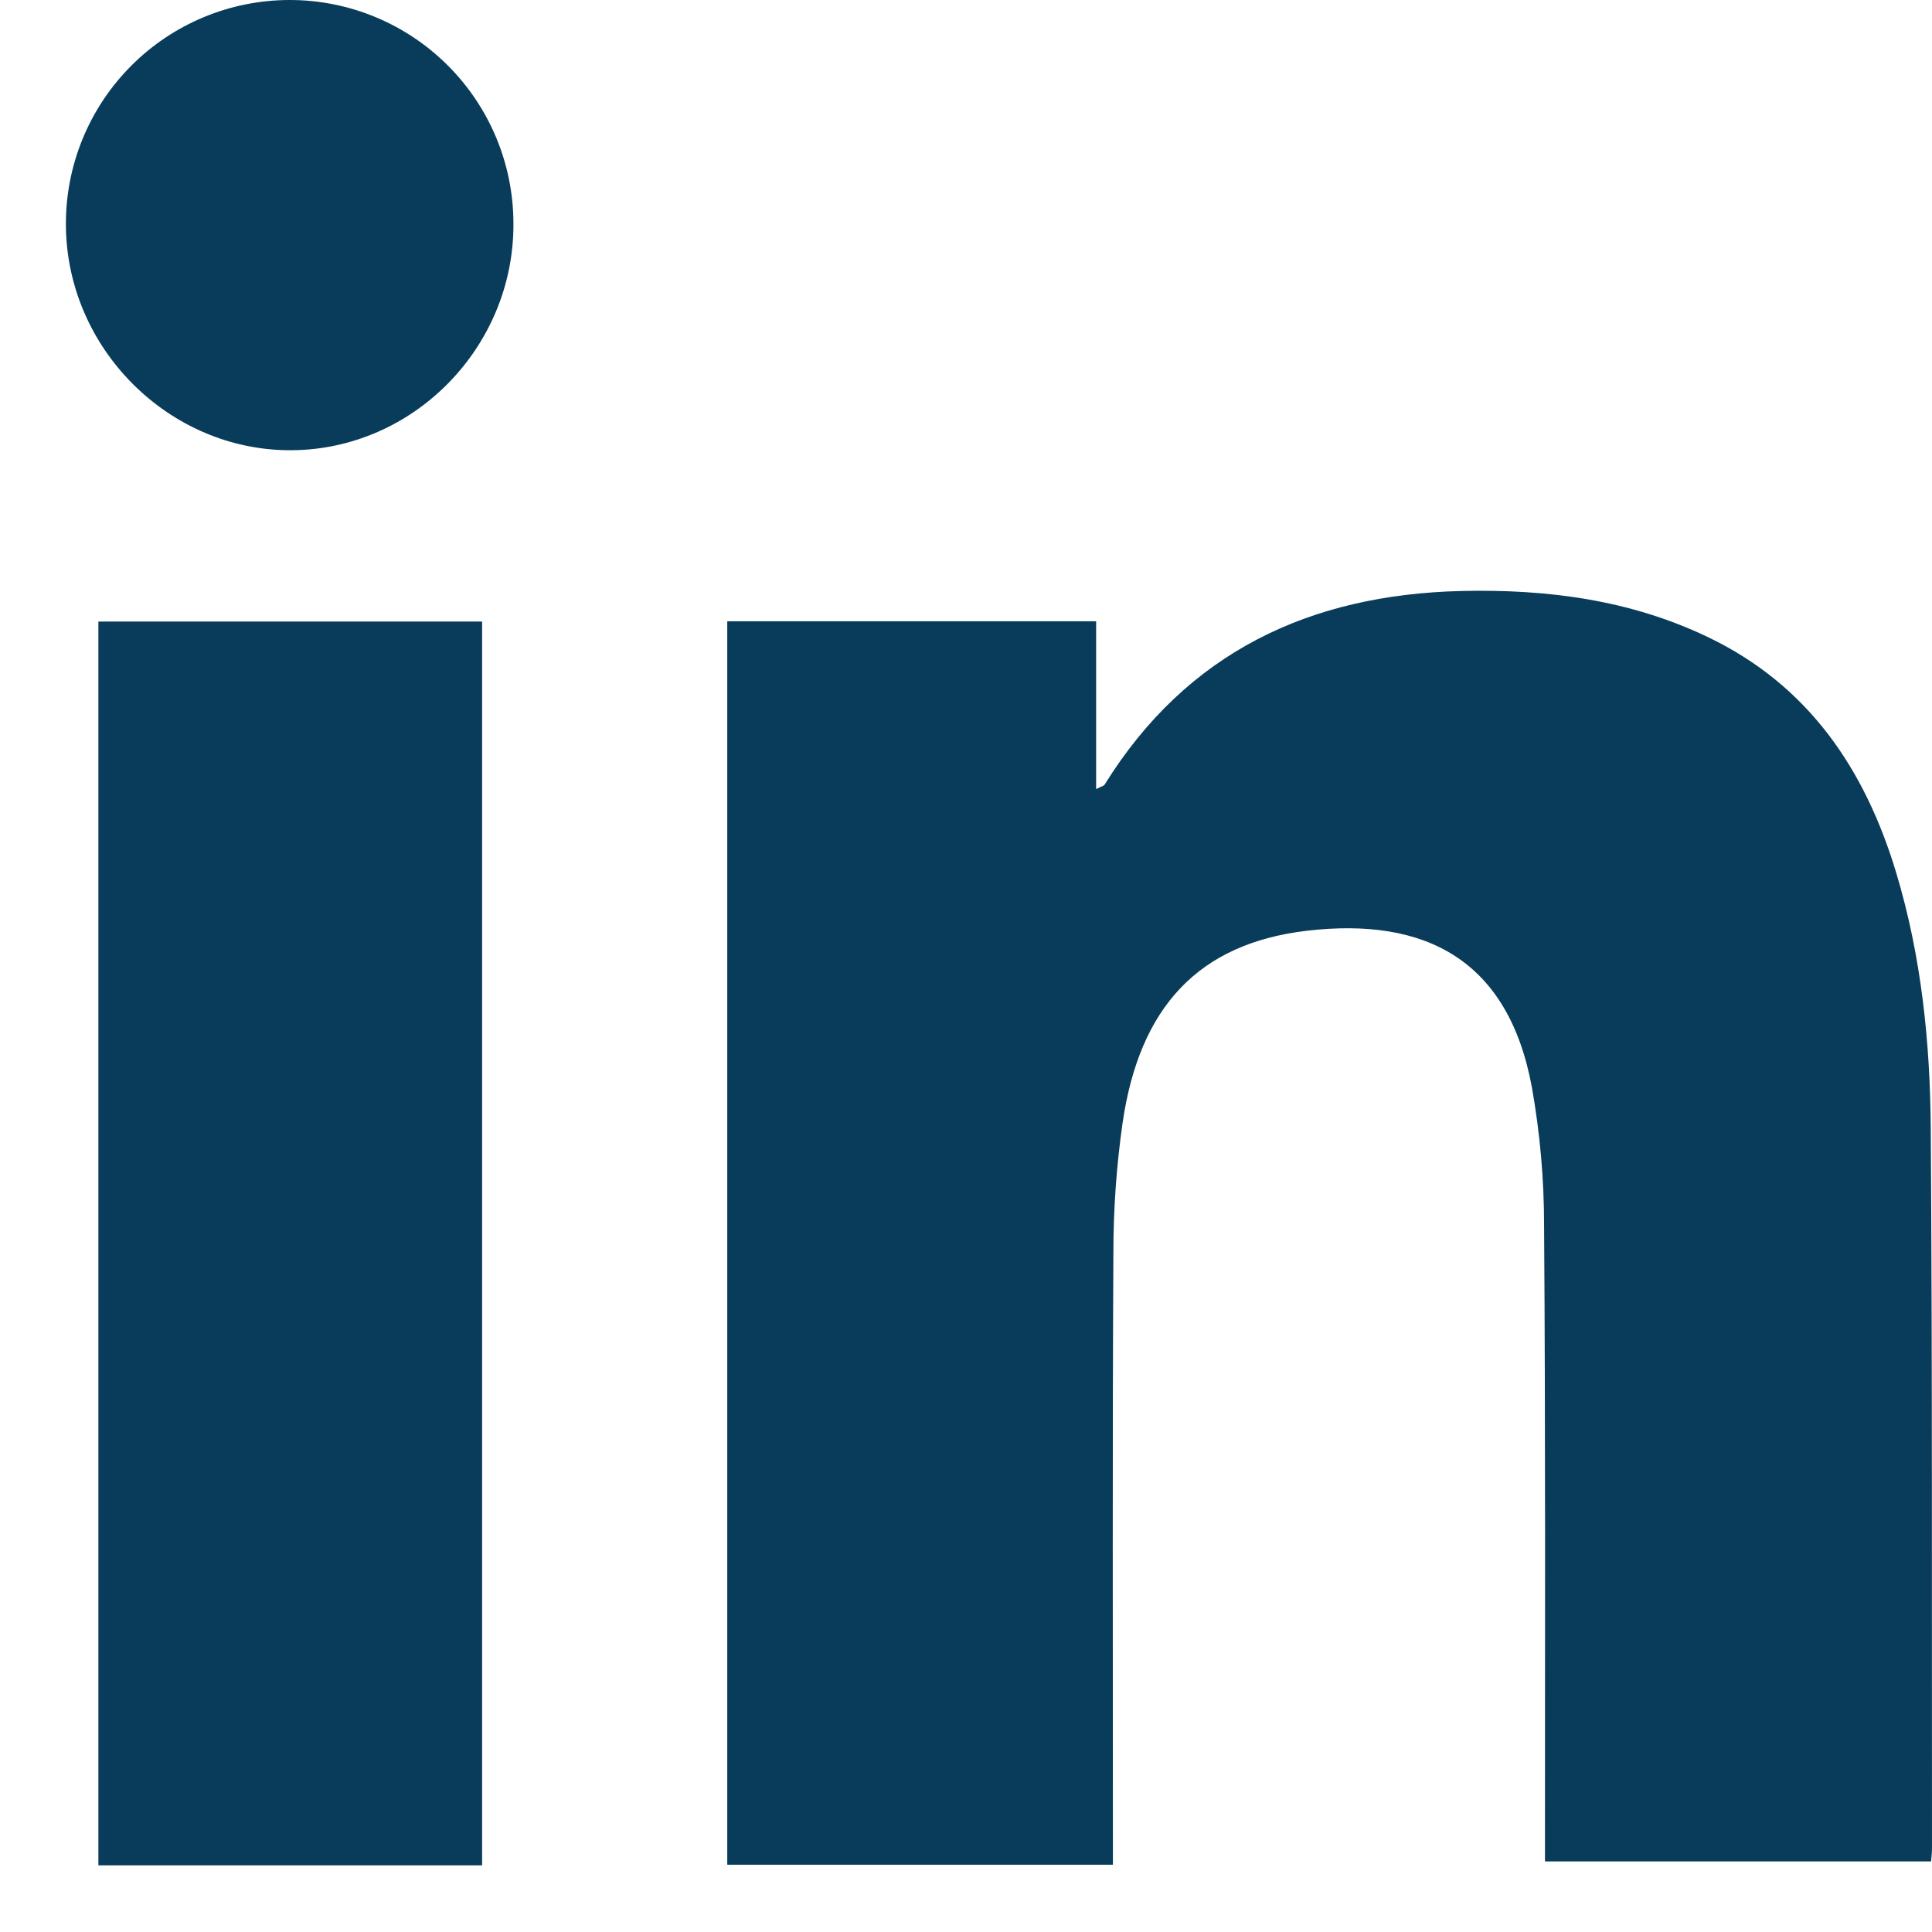 <svg width="28" height="28" viewBox="0 0 28 28" fill="none" xmlns="http://www.w3.org/2000/svg">
<path d="M10.54 9.004H15.886V11.436C15.959 11.398 15.996 11.392 16.009 11.371C17.201 9.451 18.985 8.616 21.186 8.565C22.42 8.537 23.622 8.692 24.75 9.232C26.209 9.93 27.029 11.146 27.482 12.651C27.847 13.863 27.974 15.111 27.982 16.366C28.006 19.842 27.996 23.318 28 26.795C28 26.848 27.993 26.901 27.987 26.977H22.391V26.607C22.391 23.659 22.399 20.71 22.378 17.762C22.378 17.091 22.319 16.422 22.202 15.762C21.862 13.911 20.659 13.288 18.941 13.489C17.375 13.673 16.512 14.589 16.268 16.283C16.18 16.904 16.136 17.529 16.136 18.156C16.121 20.972 16.129 23.788 16.129 26.605V27.025H10.54V9.004Z" fill="#083C5A"/>
<path d="M6.987 27.034H1.426V9.008H6.987V27.034Z" fill="#083C5A"/>
<path d="M7.441 3.233C7.454 5.023 6.001 6.513 4.228 6.525C2.455 6.538 0.96 5.052 0.955 3.253C0.952 2.393 1.291 1.567 1.898 0.957C2.504 0.347 3.328 0.003 4.188 1.58528e-05C5.048 -0.003 5.874 0.336 6.484 0.943C7.094 1.549 7.439 2.373 7.441 3.233Z" fill="#083C5A"/>
</svg>
